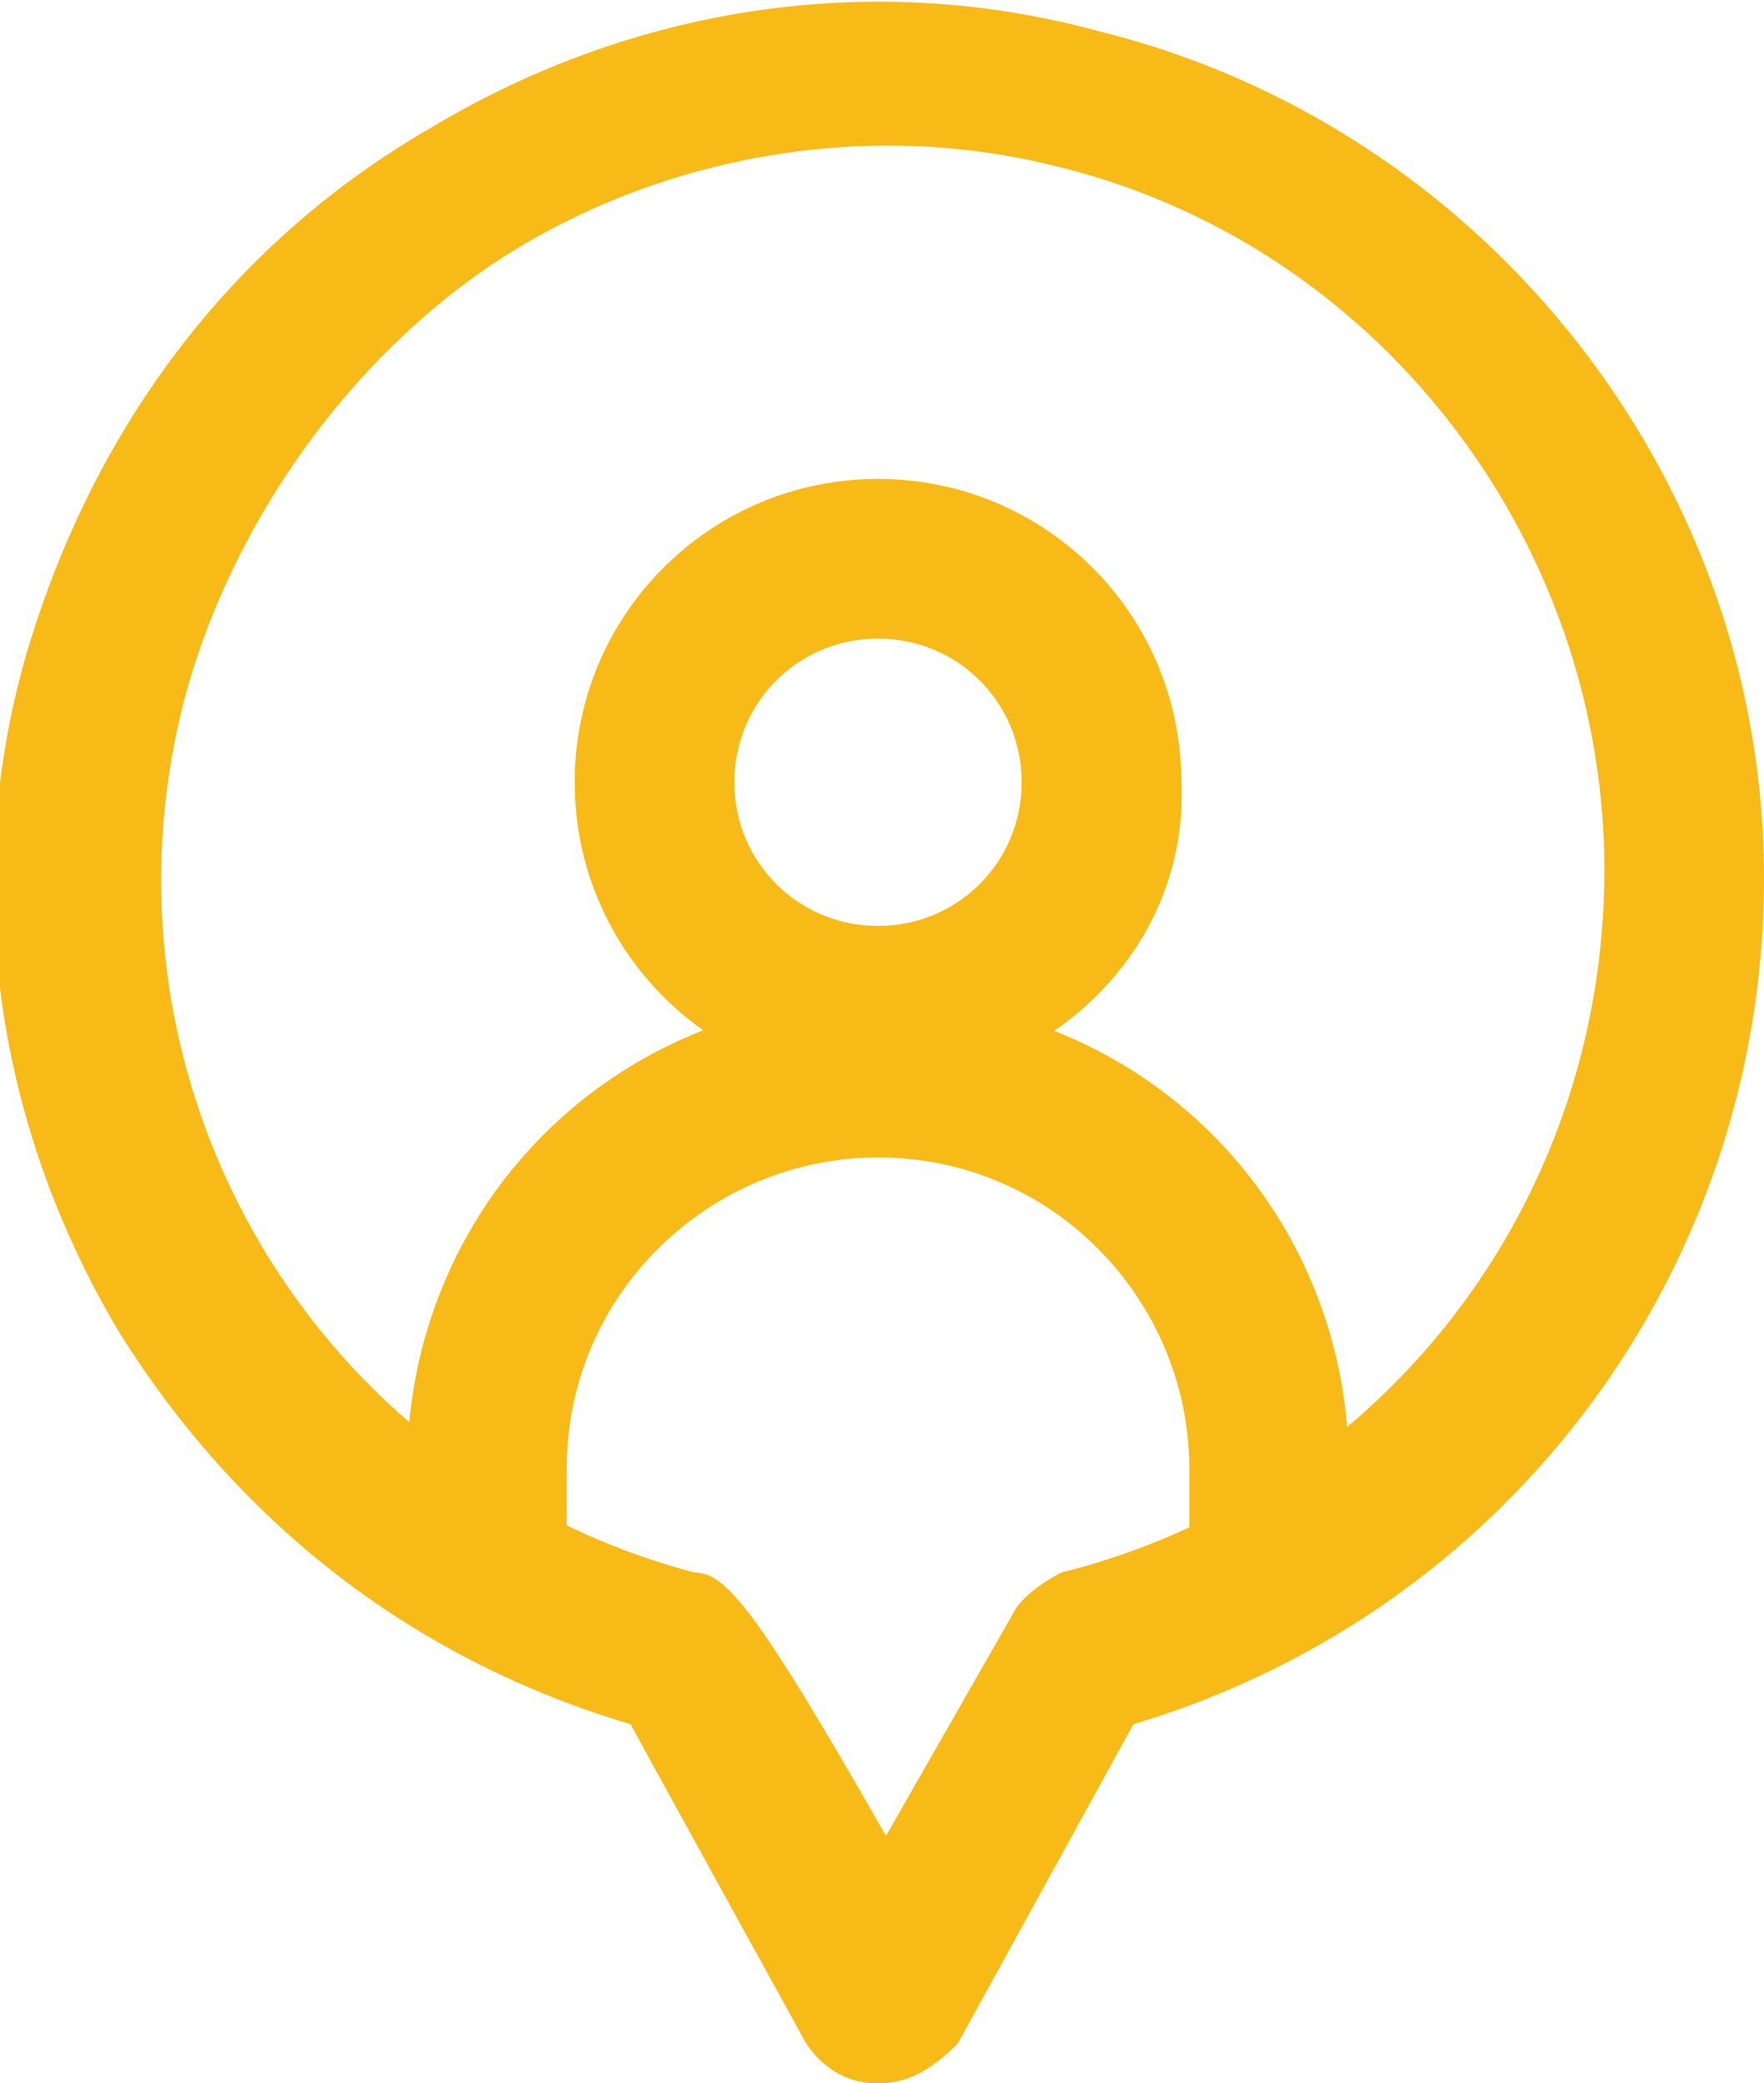 <svg xmlns="http://www.w3.org/2000/svg" xml:space="preserve" id="Calque_1" x="0" y="0" version="1.1" viewBox="0 0 22.1 26.1"><style>.st0{fill:#f8ba16}</style><g id="Groupe_15660" transform="translate(.1 .1)"><g id="Groupe_15533"><path d="M15.8 20.4c-.6 0-1-.4-1-1v-1.1c0-2.1-1.7-3.9-3.9-3.9-2.1 0-3.9 1.7-3.9 3.9v1.1c0 .6-.4 1-1 1s-1-.4-1-1v-1.1c0-3.3 2.6-5.9 5.9-5.9s5.9 2.6 5.9 5.9v1.1c0 .6-.4 1-1 1" class="st0"/><path d="M10.9 13.5c-2.1 0-3.8-1.7-3.8-3.8s1.7-3.8 3.8-3.8 3.8 1.7 3.8 3.8c.1 2.1-1.7 3.8-3.8 3.8m0-5.6c-1 0-1.8.8-1.8 1.8s.8 1.8 1.8 1.8 1.8-.8 1.8-1.8-.8-1.8-1.8-1.8" class="st0"/><path d="M10.9 26c-.4 0-.7-.2-.9-.5 0 0-1.6-2.9-2.2-4-2.7-.8-4.9-2.5-6.4-4.9-1.5-2.5-2-5.5-1.2-8.4C1 5.4 2.7 3 5.3 1.5 7.8 0 10.8-.5 13.7.3 18.5 1.5 22 5.9 22 10.9c0 4.9-3.2 9.2-7.9 10.6l-2.2 4c-.3.3-.6.5-1 .5m-2.3-6.4c.4 0 .8.5 2.4 3.3l1.6-2.8c.1-.2.4-.4.6-.5 4-1 6.8-4.6 6.8-8.8C20 6.7 17.2 3 13.2 2c-2.3-.6-4.8-.2-6.8 1S2.8 6.4 2.2 8.7a8.97 8.97 0 0 0 6.4 10.9c-.1 0 0 0 0 0M21 10.9" class="st0"/></g></g></svg>